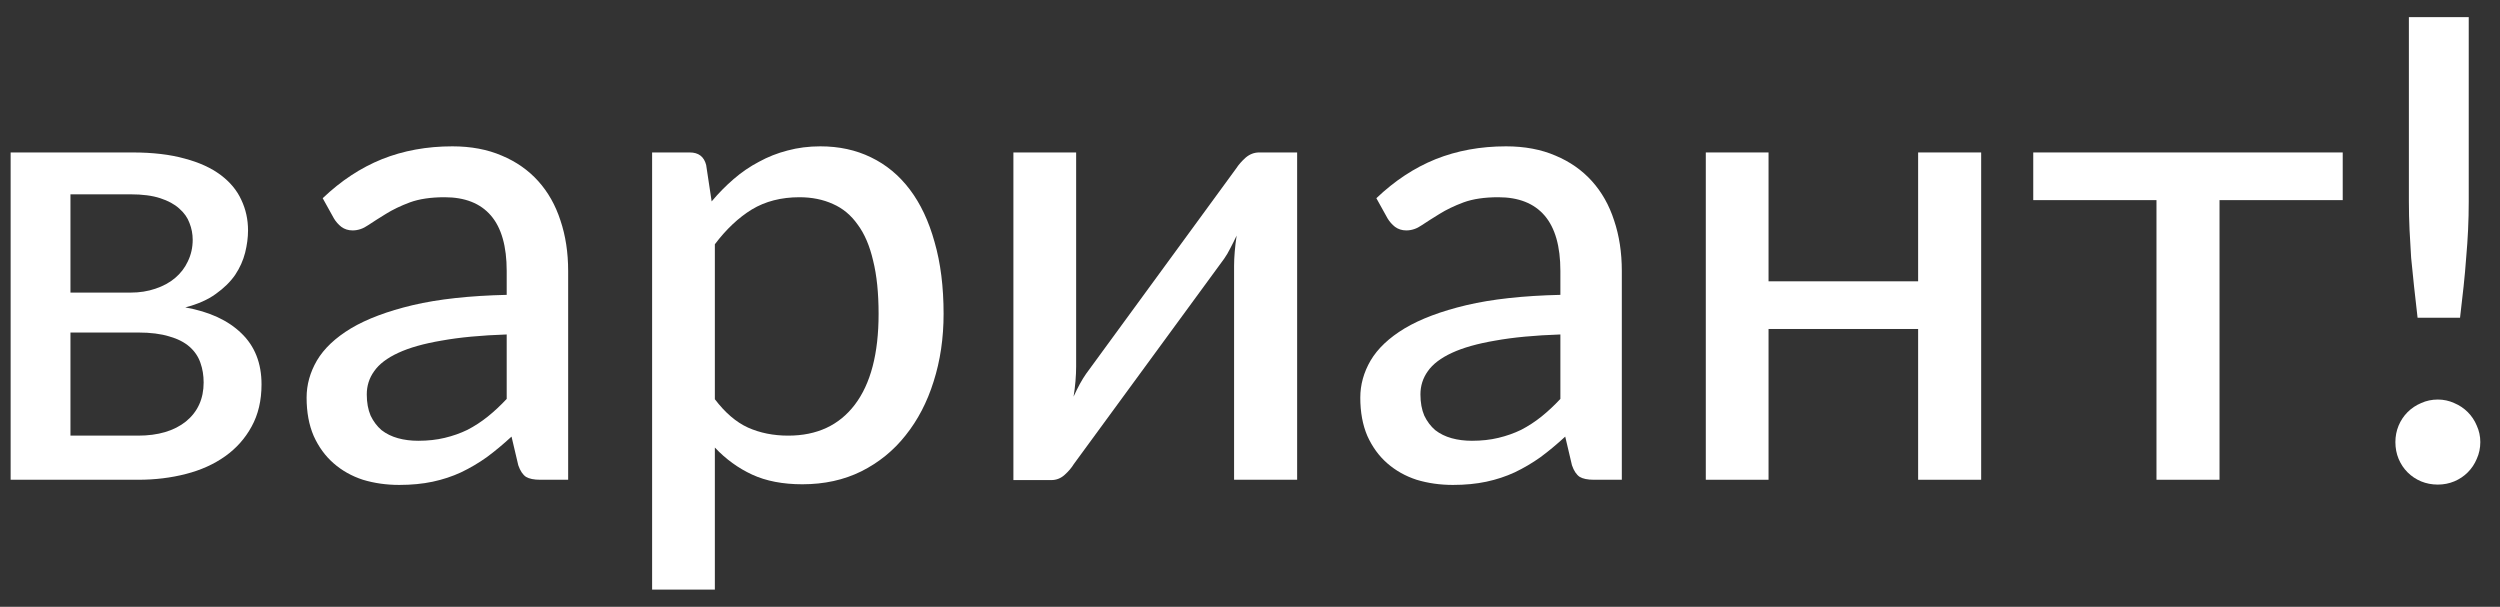 <?xml version="1.0" encoding="UTF-8"?> <svg xmlns="http://www.w3.org/2000/svg" width="103" height="25" viewBox="0 0 103 25" fill="none"><rect x="0" y="0" width="103" height="25" fill="#333333" stroke="none"/> <path d="M5.686 17.948C6.517 17.948 7.175 17.753 7.661 17.364C8.147 16.966 8.39 16.43 8.39 15.758C8.39 15.466 8.346 15.196 8.257 14.948C8.169 14.691 8.019 14.47 7.807 14.284C7.595 14.099 7.316 13.957 6.972 13.86C6.627 13.754 6.203 13.7 5.699 13.7H2.903V17.948H5.686ZM2.903 8.006V12.055H5.381C5.752 12.055 6.092 12.001 6.402 11.895C6.72 11.789 6.989 11.643 7.21 11.457C7.44 11.263 7.617 11.033 7.74 10.767C7.873 10.493 7.939 10.196 7.939 9.878C7.939 9.639 7.895 9.409 7.807 9.188C7.727 8.966 7.586 8.767 7.383 8.59C7.188 8.413 6.927 8.272 6.601 8.166C6.274 8.059 5.867 8.006 5.381 8.006H2.903ZM5.461 6.281C6.291 6.281 7.007 6.365 7.608 6.533C8.209 6.692 8.703 6.918 9.092 7.21C9.481 7.502 9.764 7.843 9.941 8.232C10.126 8.621 10.219 9.042 10.219 9.493C10.219 9.785 10.179 10.09 10.1 10.409C10.02 10.727 9.883 11.033 9.689 11.325C9.494 11.608 9.229 11.869 8.893 12.108C8.567 12.347 8.147 12.532 7.634 12.665C8.624 12.842 9.393 13.196 9.941 13.727C10.497 14.258 10.775 14.961 10.775 15.837C10.775 16.501 10.639 17.081 10.365 17.576C10.1 18.063 9.737 18.47 9.278 18.797C8.818 19.125 8.279 19.368 7.661 19.527C7.042 19.687 6.388 19.766 5.699 19.766H0.438V6.281H5.461Z" fill="white"></path> <path d="M20.876 13.78C19.825 13.815 18.932 13.899 18.199 14.032C17.465 14.156 16.869 14.324 16.41 14.537C15.95 14.749 15.619 15.001 15.416 15.293C15.212 15.576 15.111 15.895 15.111 16.249C15.111 16.585 15.164 16.877 15.27 17.125C15.385 17.364 15.535 17.563 15.72 17.722C15.915 17.873 16.14 17.983 16.396 18.054C16.653 18.125 16.931 18.16 17.231 18.16C17.629 18.16 17.991 18.12 18.318 18.041C18.654 17.961 18.968 17.851 19.259 17.709C19.551 17.558 19.829 17.377 20.094 17.165C20.359 16.952 20.62 16.709 20.876 16.435V13.78ZM13.295 8.166C14.046 7.449 14.859 6.913 15.734 6.559C16.617 6.206 17.585 6.029 18.636 6.029C19.405 6.029 20.085 6.157 20.677 6.413C21.269 6.661 21.769 7.011 22.175 7.462C22.581 7.913 22.886 8.453 23.09 9.081C23.302 9.71 23.408 10.404 23.408 11.165V19.766H22.255C21.998 19.766 21.804 19.726 21.671 19.647C21.539 19.558 21.433 19.399 21.353 19.169L21.075 17.988C20.73 18.306 20.39 18.589 20.054 18.837C19.719 19.076 19.365 19.284 18.994 19.461C18.632 19.629 18.243 19.757 17.828 19.846C17.413 19.934 16.953 19.979 16.449 19.979C15.919 19.979 15.42 19.908 14.952 19.766C14.492 19.616 14.09 19.39 13.746 19.089C13.401 18.788 13.127 18.412 12.924 17.961C12.729 17.51 12.632 16.983 12.632 16.382C12.632 15.851 12.774 15.342 13.056 14.855C13.348 14.36 13.816 13.917 14.461 13.528C15.115 13.139 15.963 12.82 17.006 12.572C18.058 12.324 19.348 12.183 20.876 12.148V11.165C20.876 10.148 20.66 9.387 20.227 8.882C19.794 8.378 19.158 8.126 18.318 8.126C17.753 8.126 17.276 8.196 16.887 8.338C16.507 8.48 16.175 8.639 15.893 8.816C15.619 8.984 15.376 9.139 15.164 9.28C14.96 9.422 14.748 9.493 14.528 9.493C14.351 9.493 14.196 9.444 14.064 9.347C13.94 9.249 13.838 9.134 13.759 9.002L13.295 8.166Z" fill="white"></path> <path d="M29.452 16.448C29.876 17.005 30.331 17.395 30.817 17.616C31.312 17.837 31.864 17.948 32.474 17.948C33.658 17.948 34.572 17.523 35.218 16.674C35.871 15.815 36.198 14.568 36.198 12.931C36.198 12.072 36.123 11.342 35.973 10.741C35.832 10.13 35.62 9.634 35.337 9.254C35.063 8.865 34.723 8.581 34.316 8.404C33.91 8.219 33.45 8.126 32.938 8.126C32.187 8.126 31.533 8.294 30.976 8.63C30.428 8.966 29.92 9.444 29.452 10.064V16.448ZM29.32 8.298C29.602 7.962 29.903 7.657 30.221 7.382C30.548 7.099 30.897 6.86 31.268 6.666C31.639 6.462 32.032 6.307 32.447 6.201C32.871 6.086 33.322 6.029 33.799 6.029C34.568 6.029 35.262 6.179 35.88 6.48C36.508 6.781 37.042 7.223 37.484 7.807C37.926 8.391 38.266 9.112 38.504 9.971C38.752 10.829 38.876 11.816 38.876 12.931C38.876 13.931 38.739 14.86 38.465 15.718C38.2 16.567 37.815 17.306 37.312 17.934C36.817 18.563 36.207 19.058 35.483 19.421C34.767 19.775 33.958 19.952 33.057 19.952C32.253 19.952 31.564 19.819 30.989 19.554C30.415 19.288 29.903 18.917 29.452 18.439V24.292H26.867V6.281H28.418C28.78 6.281 29.006 6.453 29.094 6.798L29.32 8.298Z" fill="white"></path> <path d="M53.442 6.281V19.766H50.844V10.953C50.844 10.776 50.853 10.581 50.871 10.369C50.889 10.148 50.915 9.926 50.95 9.705C50.862 9.891 50.774 10.068 50.685 10.236C50.606 10.395 50.522 10.537 50.434 10.661L44.244 19.116C44.147 19.275 44.019 19.425 43.86 19.567C43.701 19.709 43.519 19.779 43.316 19.779H41.752V6.281H44.337V15.107C44.337 15.284 44.328 15.483 44.31 15.705C44.293 15.917 44.266 16.129 44.231 16.342C44.407 15.952 44.58 15.638 44.748 15.399L50.937 6.931C51.034 6.781 51.163 6.635 51.322 6.493C51.489 6.352 51.675 6.281 51.878 6.281H53.442Z" fill="white"></path> <path d="M64.288 13.78C63.236 13.815 62.344 13.899 61.61 14.032C60.877 14.156 60.281 14.324 59.821 14.537C59.362 14.749 59.03 15.001 58.827 15.293C58.624 15.576 58.522 15.895 58.522 16.249C58.522 16.585 58.575 16.877 58.681 17.125C58.796 17.364 58.946 17.563 59.132 17.722C59.326 17.873 59.552 17.983 59.808 18.054C60.064 18.125 60.343 18.16 60.643 18.16C61.041 18.16 61.403 18.12 61.73 18.041C62.066 17.961 62.379 17.851 62.671 17.709C62.962 17.558 63.241 17.377 63.506 17.165C63.771 16.952 64.031 16.709 64.288 16.435V13.78ZM56.706 8.166C57.458 7.449 58.27 6.913 59.145 6.559C60.029 6.206 60.996 6.029 62.048 6.029C62.816 6.029 63.497 6.157 64.089 6.413C64.681 6.661 65.18 7.011 65.587 7.462C65.993 7.913 66.298 8.453 66.501 9.081C66.713 9.71 66.819 10.404 66.819 11.165V19.766H65.666C65.41 19.766 65.216 19.726 65.083 19.647C64.95 19.558 64.844 19.399 64.765 19.169L64.487 17.988C64.142 18.306 63.802 18.589 63.466 18.837C63.13 19.076 62.777 19.284 62.406 19.461C62.043 19.629 61.655 19.757 61.239 19.846C60.824 19.934 60.365 19.979 59.861 19.979C59.331 19.979 58.831 19.908 58.363 19.766C57.904 19.616 57.502 19.39 57.157 19.089C56.812 18.788 56.539 18.412 56.335 17.961C56.141 17.51 56.044 16.983 56.044 16.382C56.044 15.851 56.185 15.342 56.468 14.855C56.76 14.36 57.228 13.917 57.873 13.528C58.527 13.139 59.375 12.82 60.418 12.572C61.469 12.324 62.759 12.183 64.288 12.148V11.165C64.288 10.148 64.071 9.387 63.638 8.882C63.205 8.378 62.569 8.126 61.73 8.126C61.164 8.126 60.687 8.196 60.298 8.338C59.918 8.48 59.587 8.639 59.304 8.816C59.03 8.984 58.787 9.139 58.575 9.28C58.372 9.422 58.16 9.493 57.939 9.493C57.762 9.493 57.608 9.444 57.475 9.347C57.352 9.249 57.25 9.134 57.17 9.002L56.706 8.166Z" fill="white"></path> <path d="M81.624 6.281V19.766H79.027V13.554H72.864V19.766H70.279V6.281H72.864V11.59H79.027V6.281H81.624Z" fill="white"></path> <path d="M96.52 8.245H91.444V19.766H88.847V8.245H83.77V6.281H96.52V8.245Z" fill="white"></path> <path d="M101.712 0.706V8.298C101.712 8.696 101.703 9.086 101.685 9.466C101.667 9.847 101.641 10.232 101.606 10.621C101.579 11.002 101.544 11.395 101.5 11.802C101.455 12.209 101.407 12.639 101.354 13.09H99.604C99.551 12.639 99.503 12.209 99.459 11.802C99.414 11.395 99.374 11.002 99.339 10.621C99.313 10.232 99.291 9.847 99.273 9.466C99.255 9.086 99.246 8.696 99.246 8.298V0.706H101.712ZM98.69 18.213C98.69 17.974 98.734 17.749 98.822 17.536C98.911 17.324 99.034 17.138 99.193 16.979C99.352 16.82 99.538 16.696 99.75 16.607C99.962 16.51 100.192 16.461 100.439 16.461C100.678 16.461 100.903 16.51 101.115 16.607C101.327 16.696 101.513 16.82 101.672 16.979C101.831 17.138 101.955 17.324 102.043 17.536C102.14 17.749 102.189 17.974 102.189 18.213C102.189 18.461 102.14 18.691 102.043 18.904C101.955 19.116 101.831 19.302 101.672 19.461C101.513 19.62 101.327 19.744 101.115 19.833C100.903 19.921 100.678 19.965 100.439 19.965C100.192 19.965 99.962 19.921 99.75 19.833C99.538 19.744 99.352 19.62 99.193 19.461C99.034 19.302 98.911 19.116 98.822 18.904C98.734 18.691 98.69 18.461 98.69 18.213Z" fill="white"></path> </svg> 